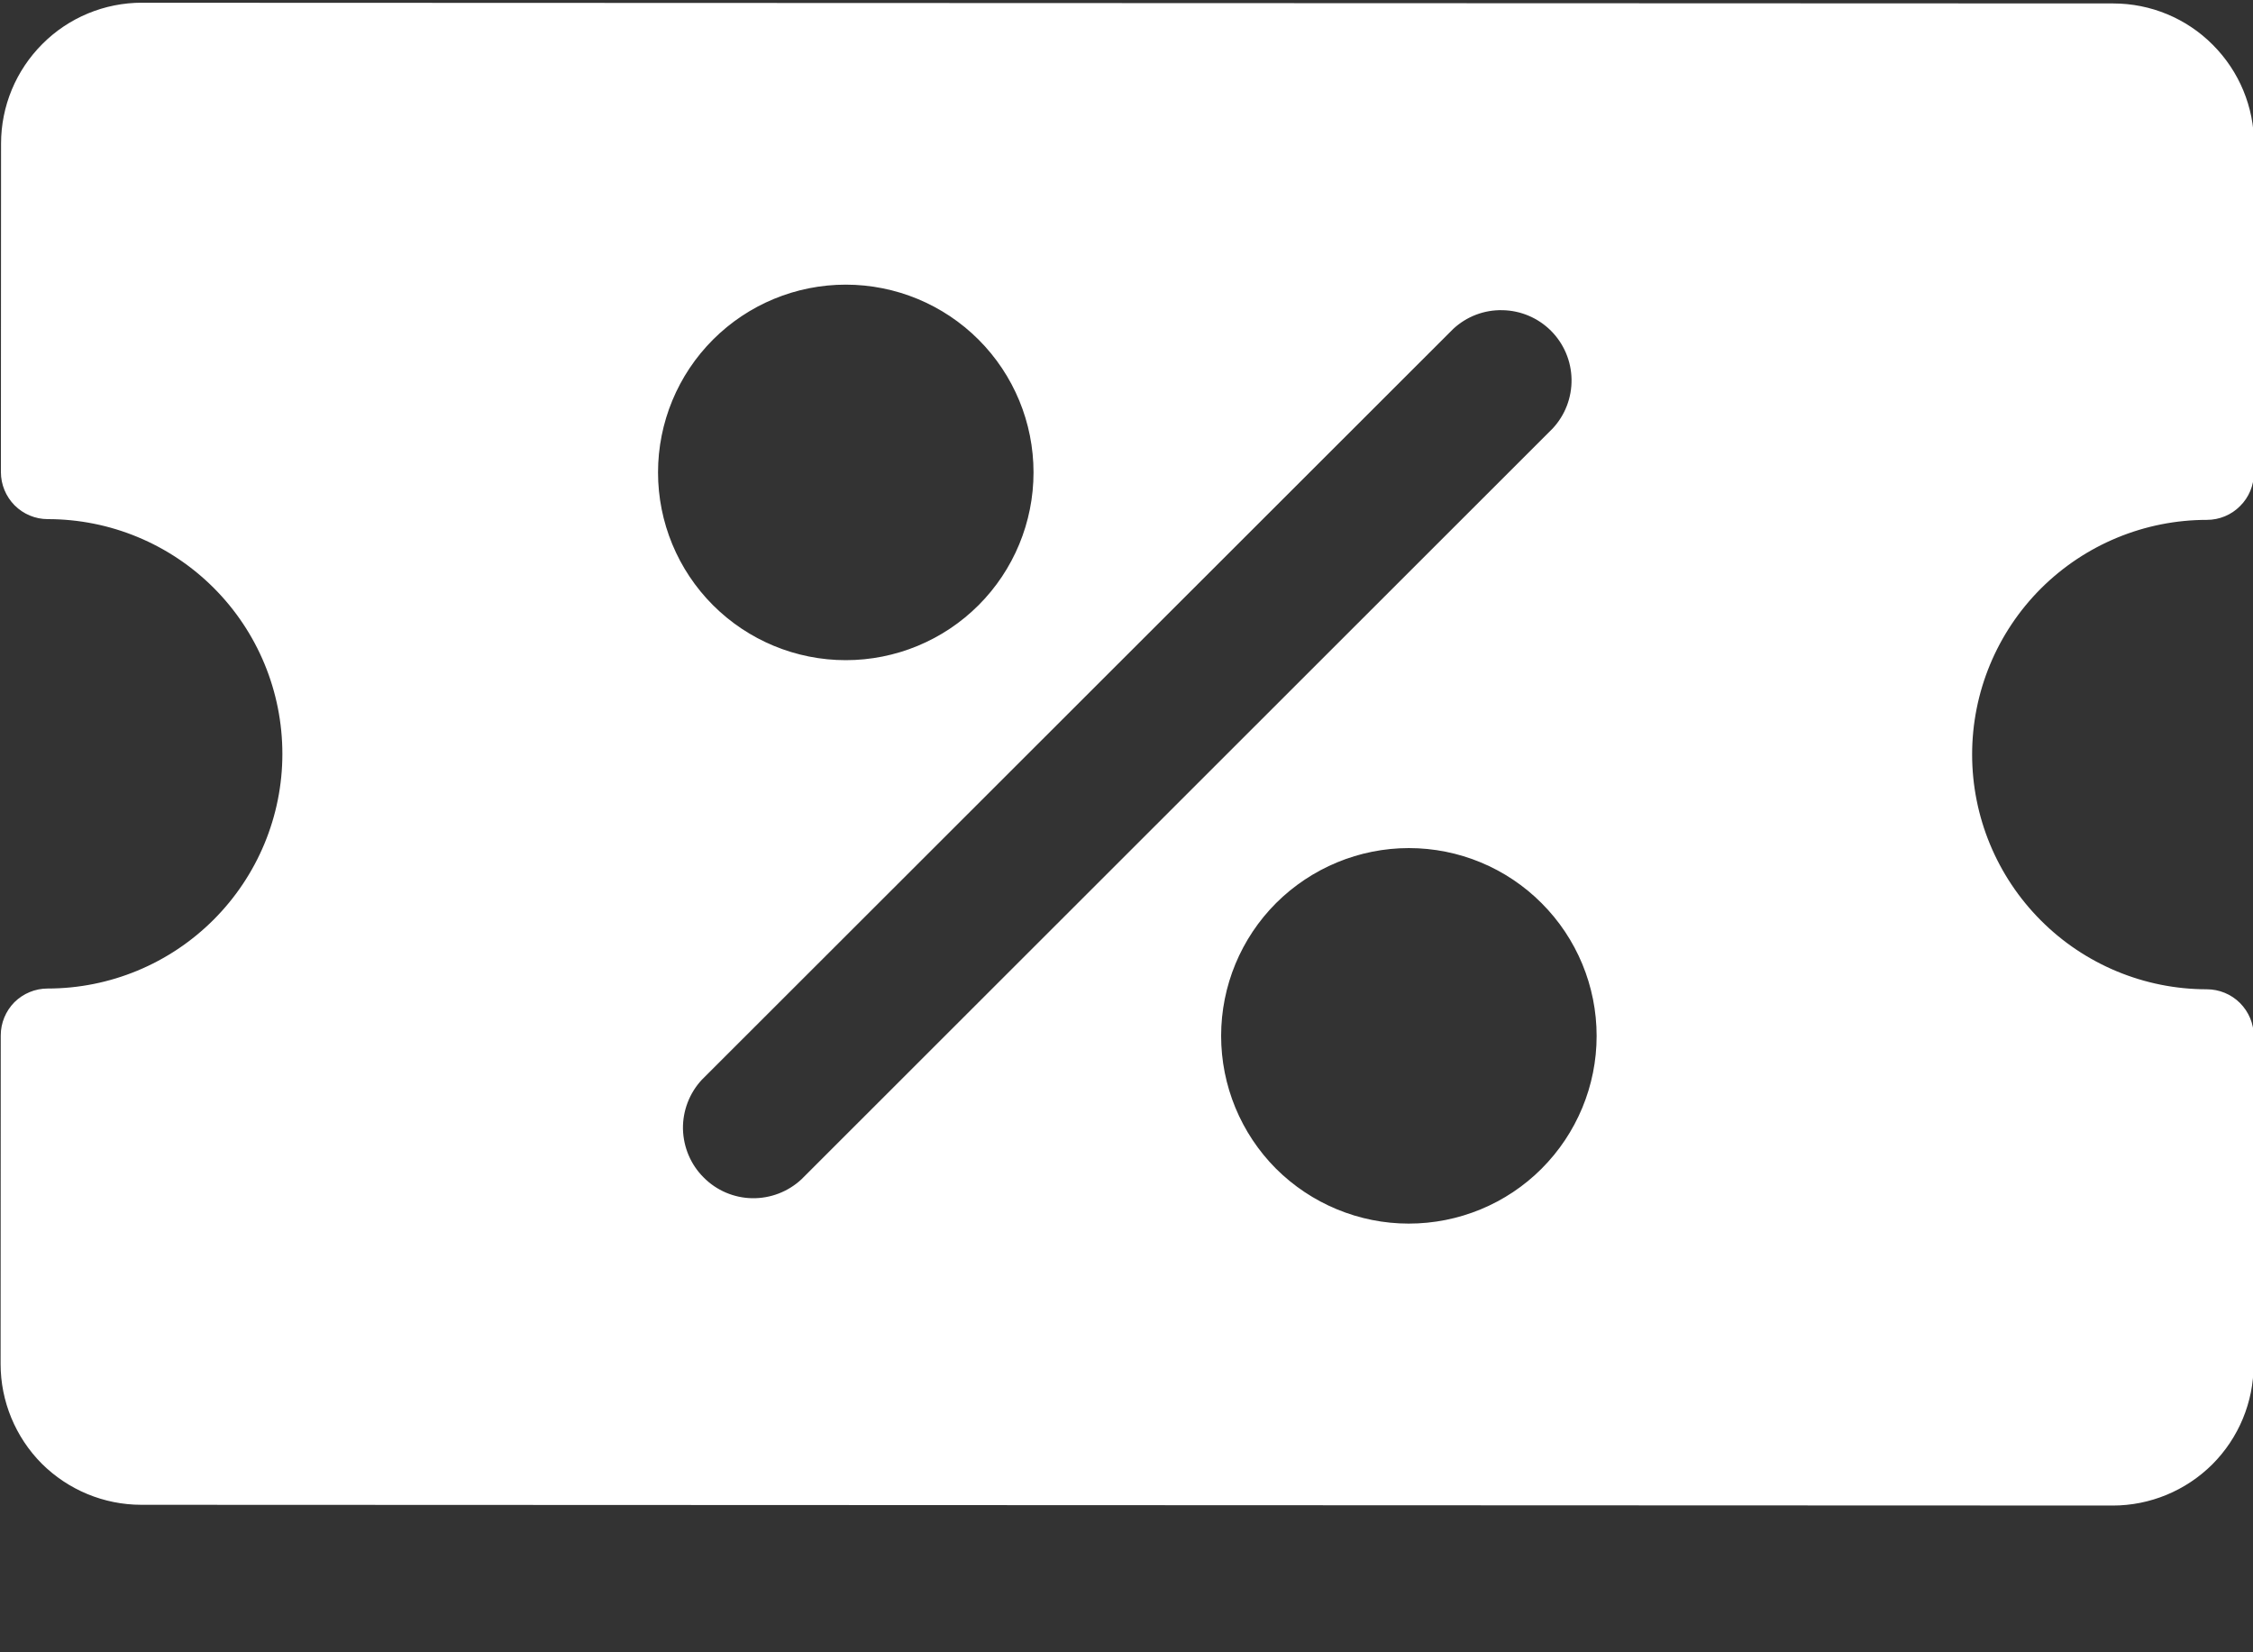<svg width="15" height="11" viewBox="0 0 15 11" fill="none" xmlns="http://www.w3.org/2000/svg">
<rect x="0" y="0" width="15" height="11" fill="#333333" stroke="none"/>
<g clip-path="url(#clip0_1_2172)">
<path fill-rule="evenodd" clip-rule="evenodd" d="M15.006 3.148C15.006 3.231 14.973 3.311 14.914 3.369C14.856 3.428 14.776 3.461 14.693 3.461C14.279 3.461 13.882 3.625 13.588 3.918C13.295 4.211 13.13 4.608 13.13 5.023C13.13 5.437 13.295 5.835 13.588 6.128C13.88 6.421 14.278 6.586 14.692 6.586C14.775 6.586 14.855 6.619 14.913 6.677C14.972 6.736 15.005 6.815 15.005 6.898L15.004 9.086C15.004 9.334 14.905 9.573 14.729 9.749C14.553 9.924 14.315 10.023 14.066 10.023L0.941 10.018C0.692 10.018 0.454 9.919 0.278 9.744C0.103 9.568 0.004 9.329 0.004 9.081L0.005 6.893C0.005 6.81 0.038 6.731 0.096 6.672C0.155 6.614 0.234 6.581 0.317 6.581C0.732 6.581 1.129 6.416 1.422 6.123C1.715 5.83 1.88 5.433 1.88 5.019C1.88 4.604 1.716 4.207 1.423 3.914C1.13 3.621 0.733 3.456 0.318 3.456C0.235 3.456 0.156 3.423 0.097 3.364C0.039 3.305 0.006 3.226 0.006 3.143L0.007 0.956C0.007 0.707 0.106 0.469 0.282 0.293C0.457 0.117 0.696 0.018 0.945 0.018L14.07 0.023C14.318 0.023 14.557 0.122 14.732 0.298C14.908 0.474 15.007 0.712 15.007 0.961L15.006 3.148ZM9.675 2.19L4.673 7.188C4.59 7.277 4.545 7.395 4.547 7.516C4.55 7.638 4.599 7.754 4.685 7.839C4.77 7.925 4.886 7.975 5.008 7.977C5.129 7.979 5.247 7.934 5.336 7.851L10.337 2.853C10.42 2.764 10.465 2.647 10.463 2.525C10.461 2.404 10.412 2.288 10.326 2.202C10.24 2.116 10.124 2.067 10.003 2.065C9.882 2.062 9.764 2.107 9.675 2.19ZM4.381 3.145C4.381 2.813 4.513 2.495 4.747 2.261C4.982 2.026 5.3 1.895 5.631 1.895C5.963 1.895 6.281 2.027 6.515 2.261C6.75 2.496 6.881 2.814 6.881 3.145C6.881 3.477 6.749 3.795 6.515 4.029C6.28 4.264 5.962 4.395 5.631 4.395C5.299 4.395 4.981 4.263 4.747 4.029C4.512 3.794 4.381 3.476 4.381 3.145ZM10.63 6.897C10.63 6.565 10.498 6.247 10.264 6.013C10.03 5.778 9.712 5.646 9.38 5.646C9.049 5.646 8.731 5.778 8.496 6.012C8.262 6.246 8.13 6.564 8.13 6.896C8.13 7.227 8.261 7.545 8.495 7.78C8.73 8.014 9.048 8.146 9.379 8.146C9.711 8.146 10.029 8.015 10.263 7.781C10.498 7.546 10.63 7.228 10.63 6.897Z" fill="white"/>
</g>
<defs>
<clipPath id="clip0_1_2172">
<rect width="15" height="10" fill="white" transform="translate(0.007 0.018) rotate(0.02)"/>
</clipPath>
</defs>
</svg>
